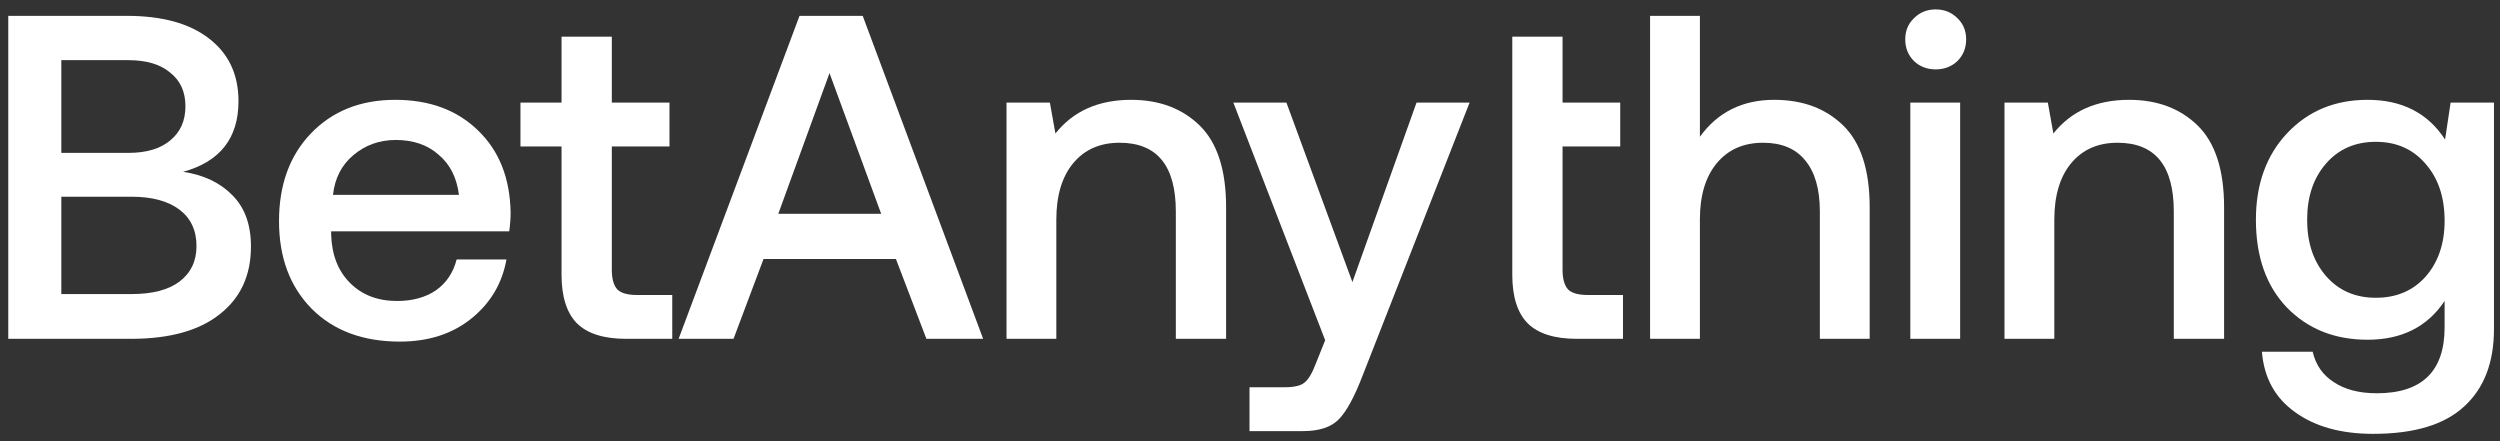 <svg width="102" height="18" viewBox="0 0 102 18" fill="none" xmlns="http://www.w3.org/2000/svg">
<rect x="0" y="0" width="102" height="18" fill="#333333" stroke="none"/>
<path d="M99.759 5.692L99.985 4.186H101.754V13.428C101.754 14.784 101.353 15.832 100.55 16.572C99.746 17.325 98.504 17.701 96.823 17.701C95.517 17.701 94.457 17.407 93.641 16.817C92.826 16.239 92.374 15.418 92.286 14.351H94.357C94.482 14.89 94.771 15.305 95.222 15.593C95.674 15.894 96.258 16.045 96.973 16.045C98.818 16.045 99.74 15.148 99.74 13.353V12.28C99.037 13.334 97.99 13.861 96.597 13.861C95.254 13.861 94.156 13.422 93.302 12.544C92.462 11.665 92.041 10.473 92.041 8.967C92.041 7.512 92.468 6.332 93.321 5.429C94.175 4.525 95.266 4.073 96.597 4.073C98.002 4.073 99.056 4.613 99.759 5.692ZM94.903 11.264C95.417 11.854 96.095 12.149 96.935 12.149C97.776 12.149 98.454 11.86 98.968 11.283C99.483 10.693 99.74 9.934 99.74 9.005C99.74 8.051 99.483 7.279 98.968 6.69C98.454 6.087 97.776 5.786 96.935 5.786C96.095 5.786 95.417 6.081 94.903 6.671C94.388 7.261 94.131 8.026 94.131 8.967C94.131 9.908 94.388 10.674 94.903 11.264Z" fill="white"/>
<path d="M86.865 4.073C88.02 4.073 88.955 4.425 89.67 5.127C90.385 5.83 90.743 6.941 90.743 8.459V13.824H88.691V8.629C88.691 6.759 87.926 5.824 86.395 5.824C85.591 5.824 84.958 6.106 84.493 6.671C84.042 7.223 83.816 7.989 83.816 8.967V13.824H81.783V4.186H83.552L83.778 5.447C84.506 4.531 85.535 4.073 86.865 4.073Z" fill="white"/>
<path d="M79.861 2.492C79.623 2.718 79.328 2.831 78.977 2.831C78.625 2.831 78.33 2.718 78.092 2.492C77.853 2.254 77.734 1.959 77.734 1.607C77.734 1.256 77.853 0.967 78.092 0.741C78.33 0.503 78.625 0.384 78.977 0.384C79.328 0.384 79.623 0.503 79.861 0.741C80.1 0.967 80.219 1.256 80.219 1.607C80.219 1.959 80.1 2.254 79.861 2.492ZM77.941 13.824V4.186H79.974V13.824H77.941Z" fill="white"/>
<path d="M72.387 4.073C73.554 4.073 74.495 4.425 75.21 5.127C75.925 5.83 76.283 6.941 76.283 8.459V13.824H74.25V8.629C74.25 7.713 74.049 7.016 73.648 6.539C73.259 6.062 72.688 5.824 71.935 5.824C71.132 5.824 70.498 6.106 70.034 6.671C69.582 7.223 69.356 7.982 69.356 8.949V13.824H67.323V0.647H69.356V5.579C70.084 4.575 71.094 4.073 72.387 4.073Z" fill="white"/>
<path d="M61.701 11.207V5.975V4.186V1.495H63.752V4.186H66.105V5.975H63.752V11C63.752 11.377 63.828 11.647 63.978 11.81C64.129 11.96 64.399 12.036 64.788 12.036H66.218V13.824H64.336C63.42 13.824 62.749 13.611 62.322 13.184C61.908 12.757 61.701 12.098 61.701 11.207Z" fill="white"/>
<path d="M54.067 13.881L50.321 4.187H52.486L55.178 11.509L57.794 4.187H59.959L55.592 15.33C55.265 16.183 54.945 16.773 54.632 17.099C54.318 17.426 53.828 17.589 53.163 17.589H50.98V15.8H52.41C52.8 15.8 53.069 15.738 53.22 15.612C53.383 15.487 53.54 15.223 53.69 14.822L54.067 13.881Z" fill="white"/>
<path d="M46.148 4.073C47.302 4.073 48.237 4.425 48.953 5.127C49.668 5.83 50.025 6.941 50.025 8.459V13.824H47.974V8.629C47.974 6.759 47.208 5.824 45.677 5.824C44.874 5.824 44.24 6.106 43.776 6.671C43.324 7.223 43.098 7.989 43.098 8.967V13.824H41.066V4.186H42.835L43.061 5.447C43.789 4.531 44.818 4.073 46.148 4.073Z" fill="white"/>
<path d="M29.928 13.824H27.688L32.62 0.647H35.199L40.112 13.824H37.797L36.554 10.567H31.152L29.928 13.824ZM33.844 2.982L31.754 8.723H35.952L33.844 2.982Z" fill="white"/>
<path d="M22.911 11.207V5.975H21.235V4.186H22.911V1.495H24.962V4.186H27.315V5.975H24.962V11C24.962 11.377 25.038 11.647 25.188 11.81C25.339 11.96 25.609 12.036 25.998 12.036H27.428V13.824H25.546C24.63 13.824 23.959 13.611 23.532 13.184C23.118 12.757 22.911 12.098 22.911 11.207Z" fill="white"/>
<path d="M16.315 13.937C14.809 13.937 13.611 13.491 12.72 12.6C11.829 11.697 11.384 10.505 11.384 9.024C11.384 7.543 11.817 6.351 12.682 5.447C13.561 4.531 14.709 4.073 16.127 4.073C17.52 4.073 18.643 4.487 19.497 5.316C20.362 6.144 20.808 7.261 20.833 8.666C20.833 8.917 20.814 9.174 20.776 9.438H13.511V9.57C13.536 10.398 13.793 11.057 14.283 11.546C14.772 12.036 15.412 12.28 16.202 12.28C16.83 12.28 17.357 12.136 17.784 11.847C18.21 11.546 18.493 11.126 18.631 10.586H20.664C20.488 11.565 20.011 12.368 19.233 12.995C18.455 13.623 17.482 13.937 16.315 13.937ZM13.586 7.951H18.725C18.637 7.248 18.361 6.702 17.896 6.313C17.445 5.912 16.861 5.711 16.146 5.711C15.481 5.711 14.904 5.918 14.414 6.332C13.937 6.734 13.661 7.273 13.586 7.951Z" fill="white"/>
<path d="M0.337 13.824V0.647H5.175C6.618 0.647 7.735 0.955 8.526 1.57C9.329 2.185 9.73 3.038 9.73 4.13C9.73 5.636 8.977 6.596 7.471 7.01C8.312 7.135 8.984 7.455 9.486 7.97C9.987 8.472 10.239 9.168 10.239 10.059C10.239 11.239 9.812 12.161 8.958 12.826C8.118 13.491 6.913 13.824 5.344 13.824H0.337ZM5.231 2.454H2.502V6.238H5.231C5.972 6.238 6.543 6.069 6.944 5.73C7.359 5.391 7.566 4.927 7.566 4.337C7.566 3.747 7.359 3.289 6.944 2.963C6.543 2.624 5.972 2.454 5.231 2.454ZM5.363 8.026H2.502V11.998H5.363C6.217 11.998 6.869 11.829 7.321 11.49C7.785 11.138 8.017 10.655 8.017 10.04C8.017 9.4 7.785 8.905 7.321 8.553C6.857 8.202 6.204 8.026 5.363 8.026Z" fill="white"/>
</svg>
